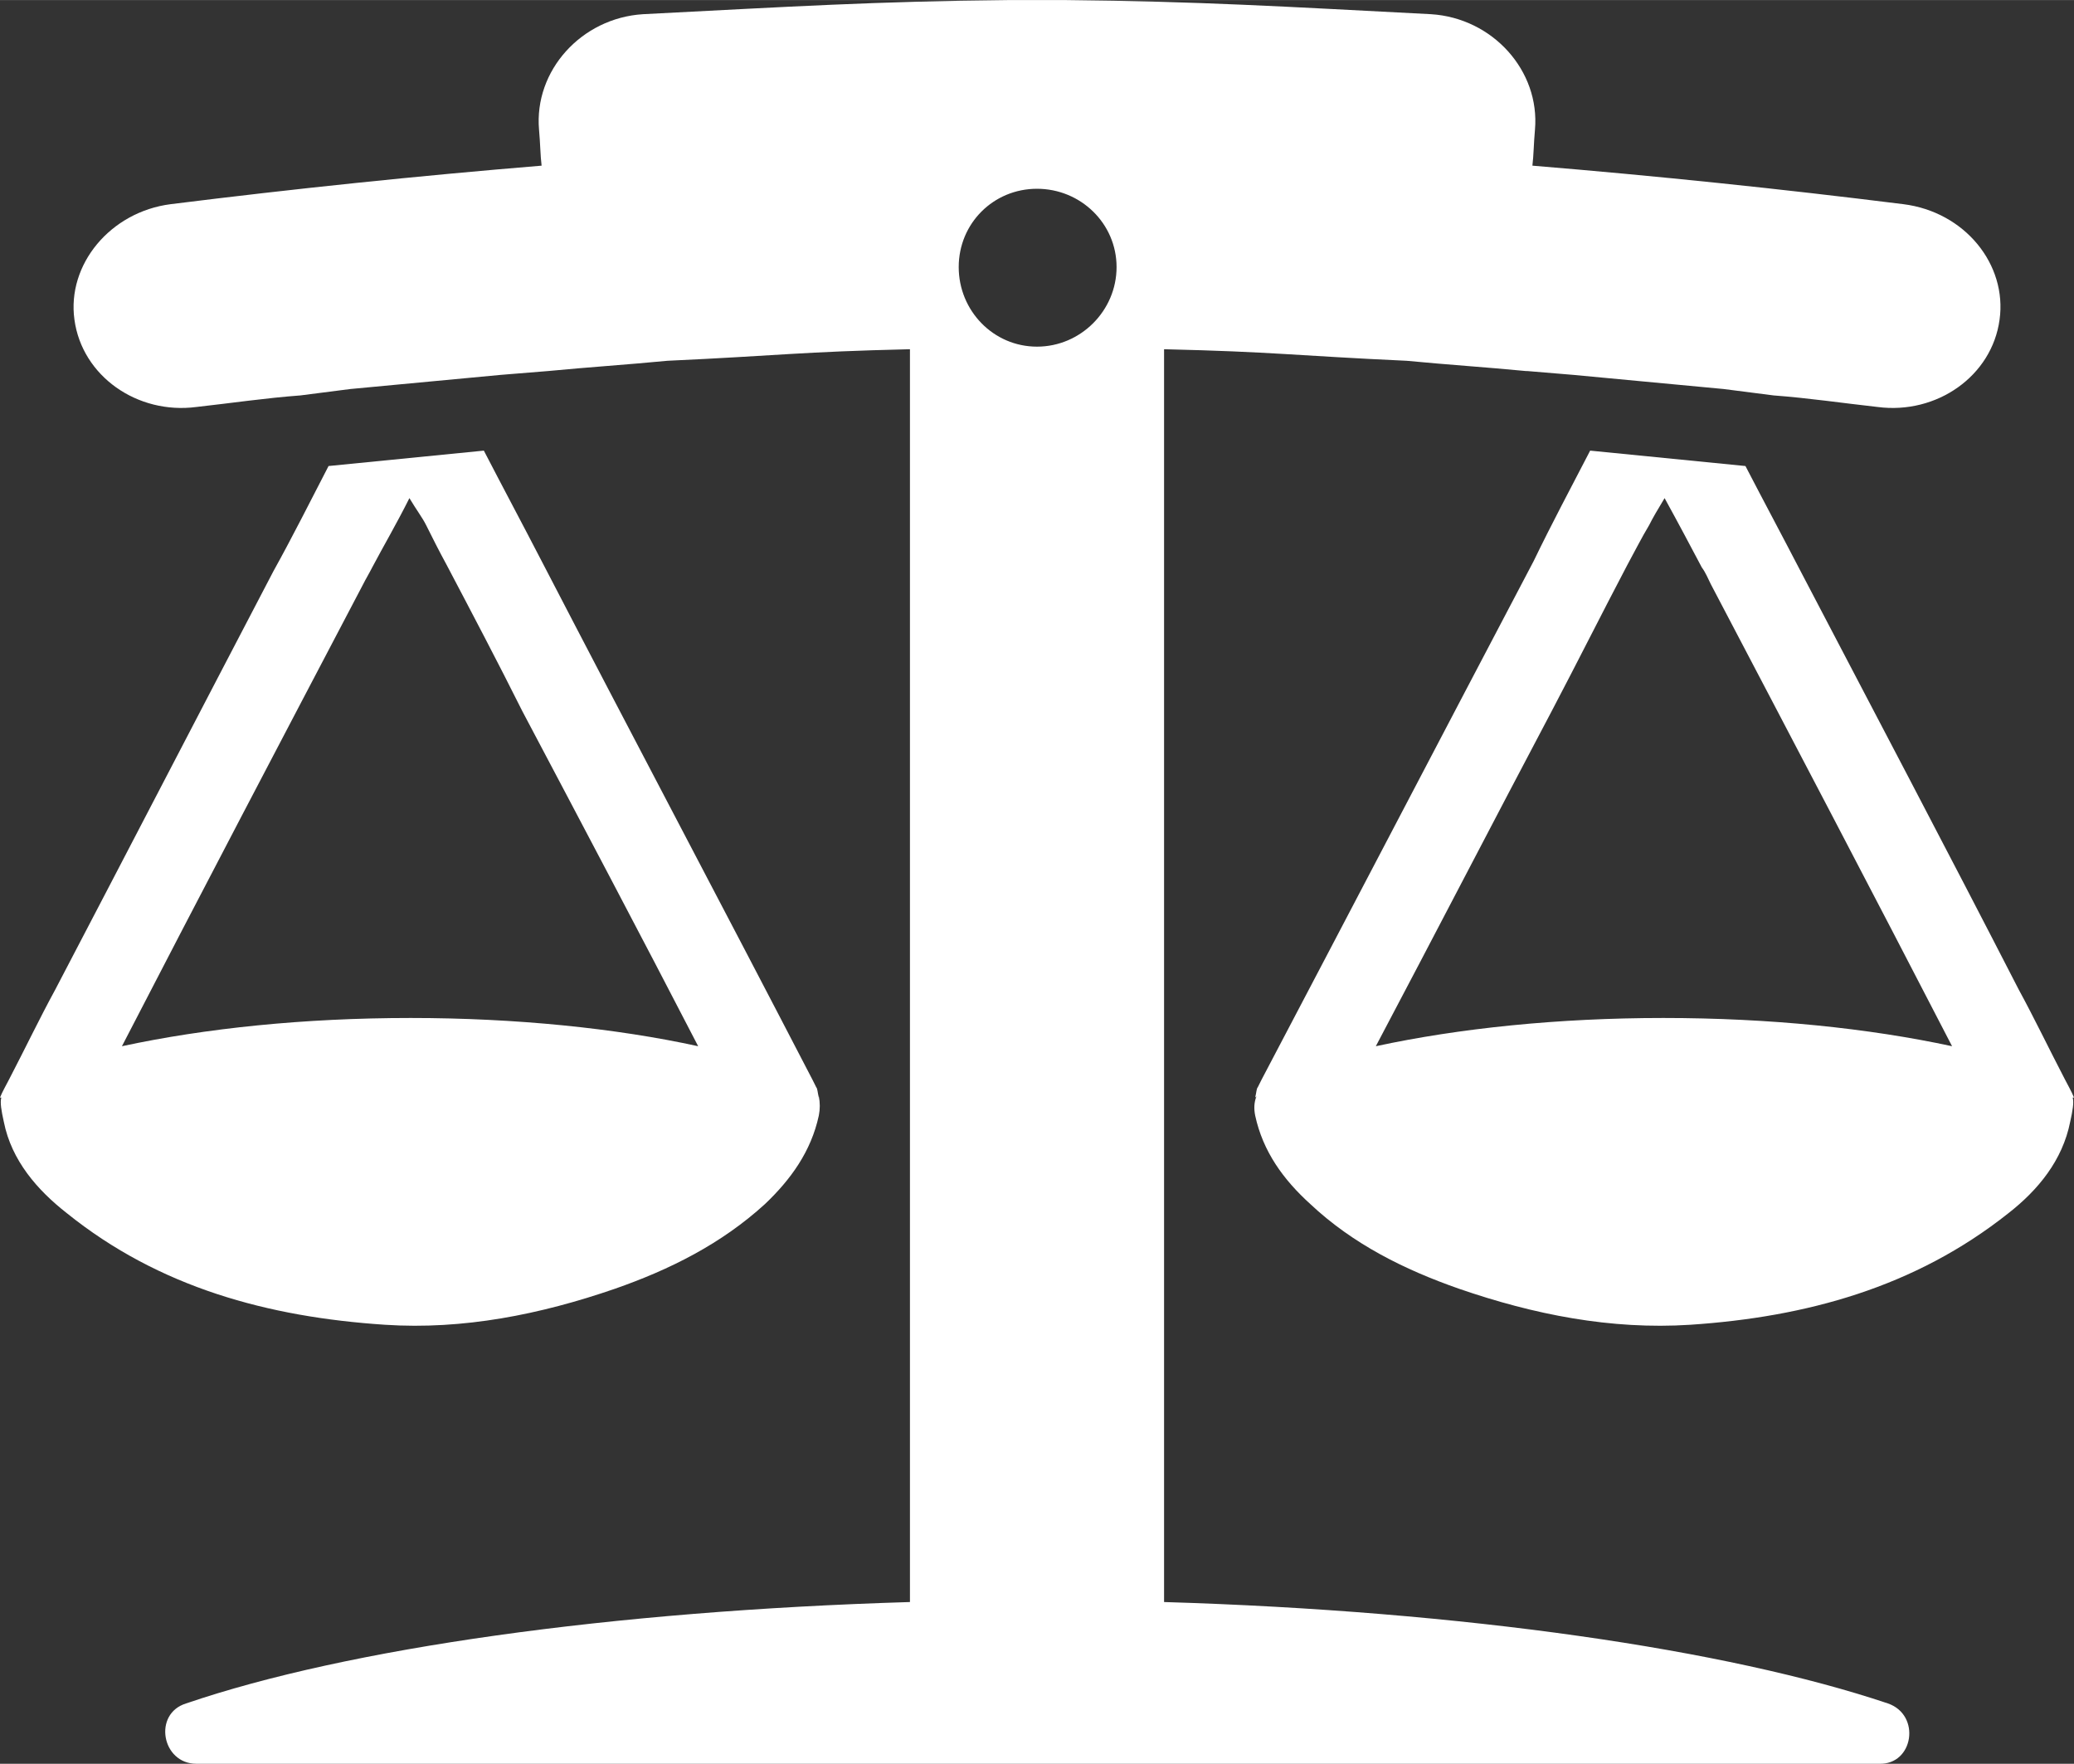 <?xml version="1.0" encoding="UTF-8"?>
<!DOCTYPE svg PUBLIC "-//W3C//DTD SVG 1.1//EN" "http://www.w3.org/Graphics/SVG/1.1/DTD/svg11.dtd">
<!-- Creator: CorelDRAW Home & Student 2014 -->
<svg xmlns="http://www.w3.org/2000/svg" xml:space="preserve" width="1550px" height="1318px" version="1.1" style="shape-rendering:geometricPrecision; text-rendering:geometricPrecision; image-rendering:optimizeQuality; fill-rule:evenodd; clip-rule:evenodd"
viewBox="0 0 1616 1374"
 xmlns:xlink="http://www.w3.org/1999/xlink">
 <rect x="0" y="0" width="1616" height="1374" fill="#333333" stroke="none"/>
 <defs>
  <style type="text/css">
   <![CDATA[
    .fil0 {fill:white}
   ]]>
  </style>
 </defs>
 <g id="Ebene_x0020_1">
  <path class="fil0" d="M1483 159c-96,-12 -192,-22 -289,-30 1,-8 1,-17 2,-28 4,-46 -33,-87 -81,-90 -116,-6 -181,-10 -284,-11l0 0c-8,0 -16,0 -23,0 -7,0 -15,0 -23,0l0 0c-103,1 -167,5 -284,11 -48,3 -85,44 -81,90 1,11 1,20 2,28 -97,8 -193,18 -289,30 -47,6 -81,47 -75,90 6,44 49,74 95,68 27,-3 54,-7 81,-9l39 -5 117 -11 37 -3 0 0c31,-3 62,-5 93,-8 87,-4 103,-7 189,-9l0 976c-233,7 -438,36 -564,79 -26,8 -19,47 8,47l1311 0c27,1 33,-38 7,-47 -125,-42 -330,-72 -564,-79l0 -976c86,2 102,5 189,9 31,3 62,5 93,8l1 0 36 3 117 11 39 5c27,2 54,6 81,9 46,6 89,-24 95,-68 6,-43 -27,-84 -75,-90zm-1482 696c-1,4 0,10 2,19 6,30 26,53 49,71 72,58 157,81 248,87 61,4 121,-8 179,-28 43,-15 83,-35 117,-66 20,-19 36,-41 42,-69 1,-5 1,-10 0,-15 0,0 0,1 0,1 -1,-4 -1,-7 -2,-8 -1,-2 -2,-4 -3,-6 -70,-135 -141,-269 -211,-404 -15,-29 -30,-57 -45,-86l-121 12c-14,27 -28,55 -43,82 -57,109 -113,217 -170,326 -12,22 -23,45 -36,70l0 0c-2,4 -5,9 -7,14 0,0 1,0 1,0zm543 -40c-64,-14 -142,-22 -224,-22 -83,0 -160,8 -225,22 62,-120 125,-240 188,-360 2,-4 5,-9 7,-13 9,-17 19,-34 29,-54 6,10 10,15 13,21 5,10 10,20 16,31 20,38 40,76 59,114 46,87 92,174 137,261zm1029 -44c-56,-109 -113,-217 -170,-326 -14,-27 -29,-55 -43,-82l-121 -12c-15,29 -30,57 -44,86 -71,135 -141,269 -212,404 -1,2 -2,4 -3,6 -1,1 -1,4 -2,8 0,0 1,-1 1,-1 -2,5 -2,10 -1,15 6,28 22,50 43,69 33,31 73,51 116,66 58,20 118,32 180,28 90,-6 175,-29 248,-87 23,-18 42,-41 48,-71 2,-9 3,-15 2,-19 0,0 1,0 1,0 -2,-5 -5,-10 -7,-14l0 0 -1 -1 1 1c-13,-25 -24,-48 -36,-70zm-501 44c46,-87 91,-174 137,-261 20,-38 39,-76 59,-114 6,-11 11,-21 17,-31 3,-6 6,-11 12,-21 11,20 20,37 29,54 3,4 5,9 7,13 63,120 126,240 188,360 -65,-14 -142,-22 -225,-22 -82,0 -159,8 -224,22zm537 26l0 0m-801 -571c-34,0 -61,-28 -61,-62 0,-34 27,-61 61,-61 34,0 62,27 62,61 0,34 -28,62 -62,62z"/>
 </g>
</svg>
